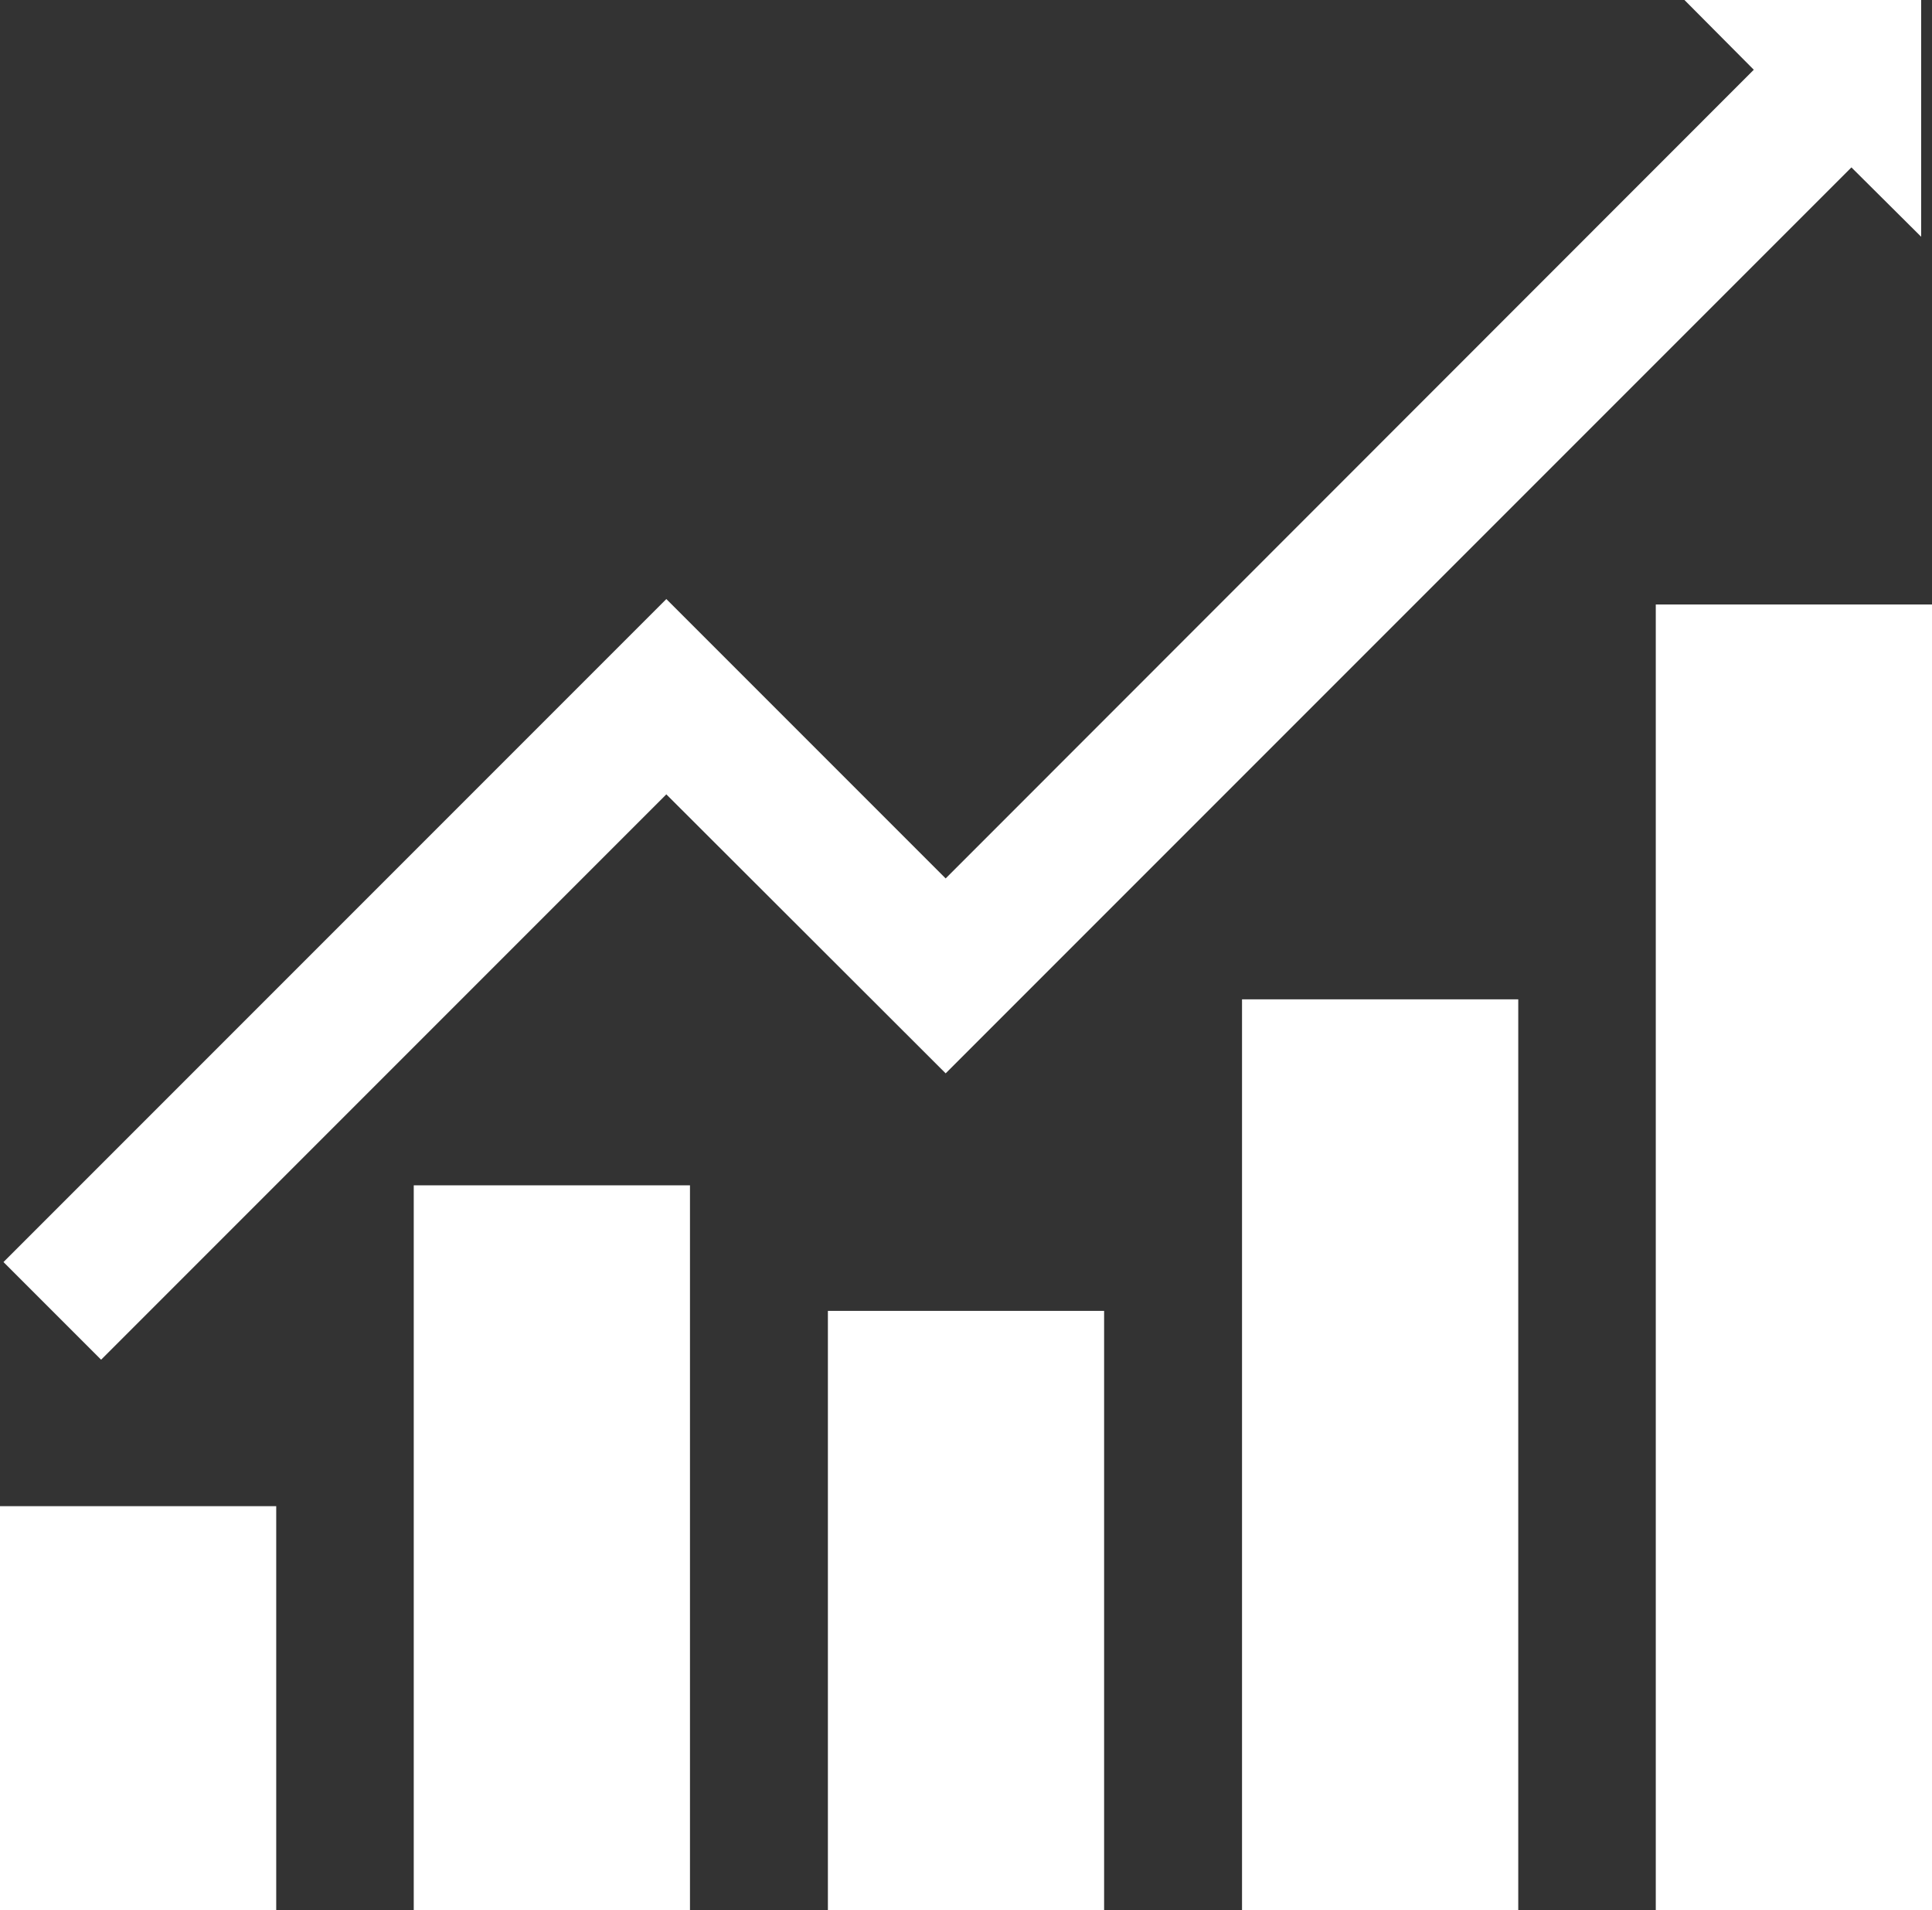 <svg xmlns="http://www.w3.org/2000/svg" viewBox="0 0 49.87 49.3"><rect x="0" y="0" width="49.87" height="49.3" fill="#333333" stroke="none"/><defs><style>.cls-1{fill:#fff;}</style></defs><g id="Layer_2" data-name="Layer 2"><g id="Layer_1-2" data-name="Layer 1"><g id="ICON-ForecastRevenue_Pipeline" data-name="ICON-ForecastRevenue+Pipeline"><rect class="cls-1" x="42.74" y="15.6" width="7.13" height="33.7"/><rect class="cls-1" x="32.06" y="25.79" width="7.13" height="23.51"/><rect class="cls-1" x="21.37" y="33.83" width="7.13" height="15.47"/><rect class="cls-1" x="10.68" y="30.59" width="7.13" height="18.71"/><rect class="cls-1" y="38.87" width="7.13" height="10.43"/><polygon class="cls-1" points="17.2 20.5 24.41 27.7 47.79 4.32 49.59 6.11 49.59 0 43.48 0 45.27 1.8 24.41 22.67 17.2 15.46 0.09 32.57 2.61 35.09 17.2 20.5"/></g></g></g></svg>